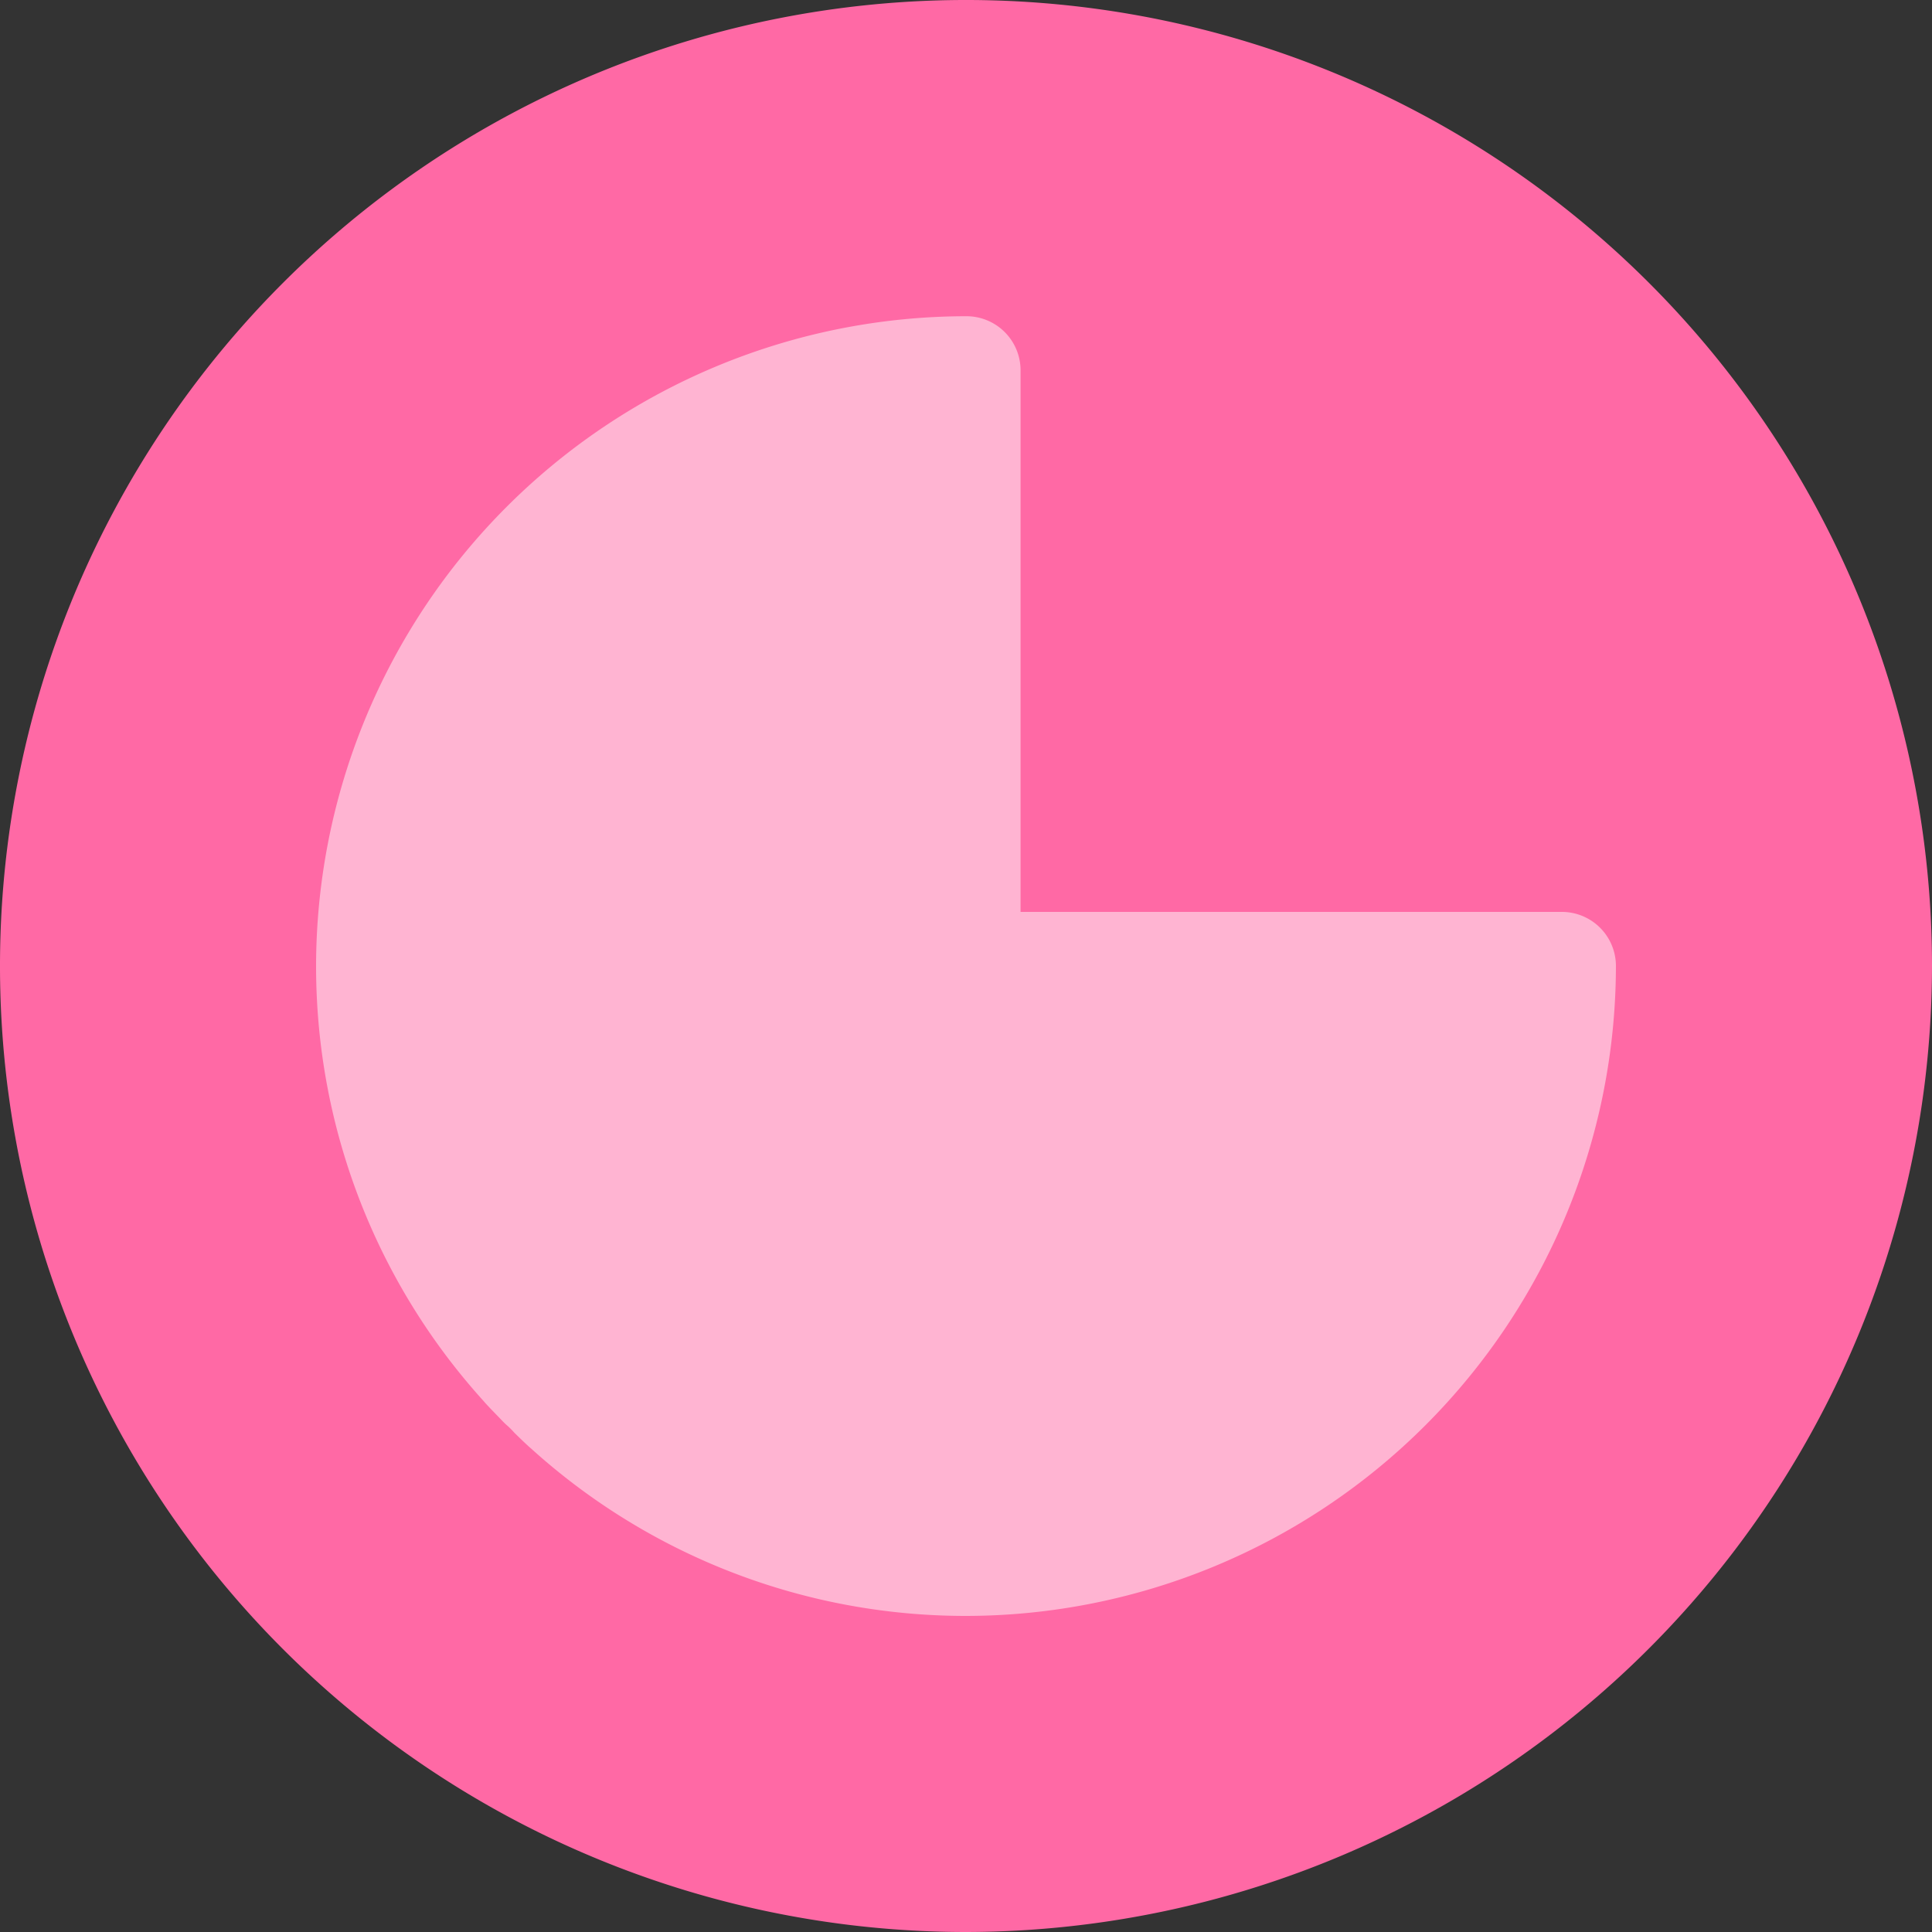 <svg xmlns="http://www.w3.org/2000/svg" width="25" height="25" viewBox="0 0 25 25">
  <rect x="0" y="0" width="25" height="25" fill="#333333" stroke="none"/>
  <g id="Group_1638" data-name="Group 1638" transform="translate(-125.744 -128)">
    <path id="Path_1024" data-name="Path 1024" d="M138.244,153a12.5,12.5,0,1,1,12.5-12.5A12.515,12.515,0,0,1,138.244,153Z" transform="translate(0)" fill="#ff69a5"/>
    <path id="Path_1025" data-name="Path 1025" d="M167.584,178.25q0,.217.011.432a8.377,8.377,0,0,0,2.159,5.2l.017.02c.059.065.12.127.181.19.033.034.064.069.1.1s.069.065.1.1c.063.061.125.122.19.181l.02.017a8.376,8.376,0,0,0,5.2,2.159q.215.011.432.011a8.42,8.42,0,0,0,8.41-8.41.7.7,0,0,0-.7-.7H176.7v-7.008a.7.7,0,0,0-.7-.7A8.42,8.42,0,0,0,167.584,178.25Z" transform="translate(-37.75 -37.75)" fill="#fff" opacity="0.5"/>
  </g>
</svg>
